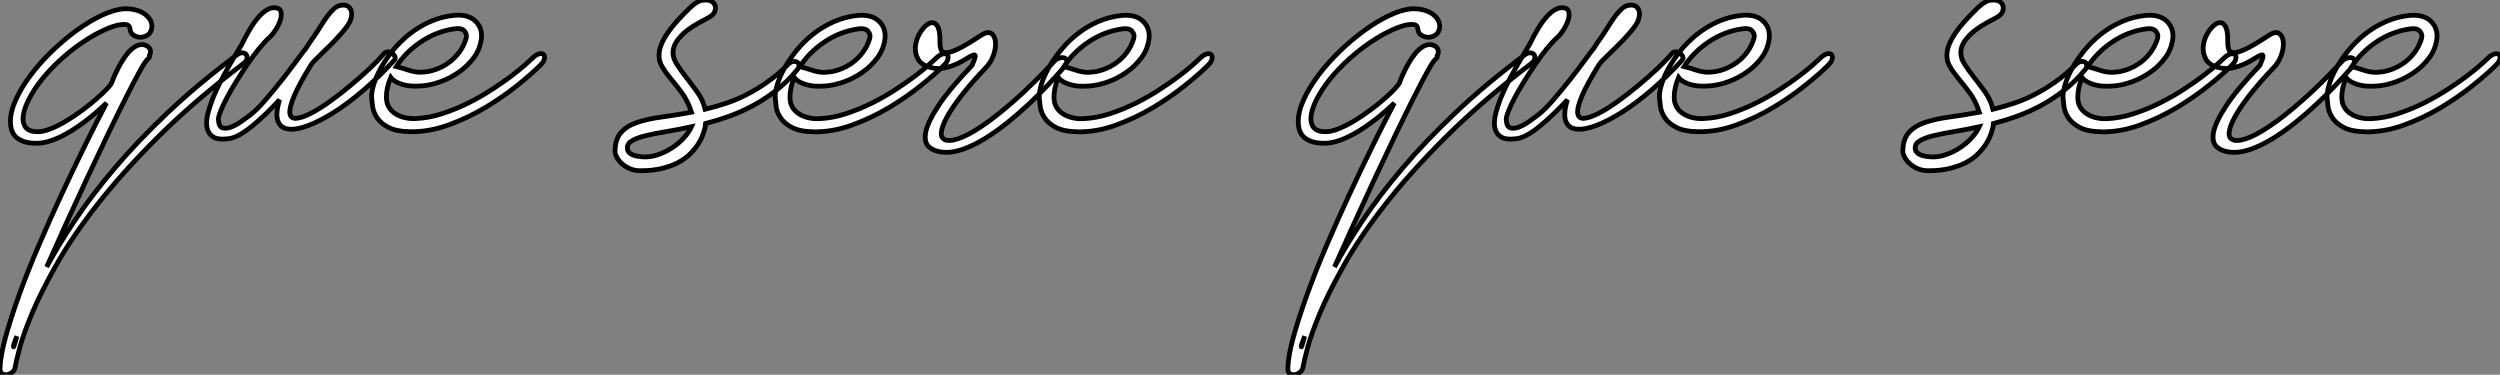 <?xml version="1.0" standalone="no"?>
<svg xmlns="http://www.w3.org/2000/svg" viewBox="-3.797 14.267 521.765 78.216"><rect x="-3.797" y="14.267" width="521.765" height="78.216" fill="#808080" stroke="none"/><path d="M23.02-27.78L23.02-27.78Q24.25-27.83 25.34-27.58Q26.43-27.33 27.24-26.80Q28.06-26.26 28.50-25.54Q28.95-24.81 28.90-23.97L28.90-23.97Q28.78-22.85 28.06-22.34Q27.33-21.84 26.54-21.84Q25.76-21.84 25.09-22.26Q24.42-22.68 24.36-23.46L24.36-23.46Q24.30-24.42 23.41-24.50Q22.51-24.58 21.31-24.25Q20.10-23.91 18.93-23.35Q17.75-22.79 17.14-22.46L17.14-22.46Q14.06-20.72 11.45-18.56Q8.85-16.41 6.89-14.17Q4.93-11.93 3.70-9.77Q2.46-7.62 2.13-5.94Q1.79-4.26 2.44-3.22Q3.08-2.18 4.87-2.13L4.87-2.13Q6.10-2.07 7.73-2.72Q9.35-3.36 11.03-4.37Q12.71-5.38 14.36-6.61Q16.02-7.84 17.33-8.99Q18.65-10.14 19.52-11.06Q20.38-11.98 20.55-12.43L20.55-12.43Q20.66-12.82 21.03-13.66Q21.39-14.50 21.90-15.48Q22.40-16.46 23.07-17.47Q23.74-18.48 24.47-19.18Q25.20-19.88 26.04-20.19Q26.88-20.50 27.72-20.10L27.72-20.10Q28.50-19.71 28.59-19.10Q28.67-18.48 28.39-18.03L28.39-18.03Q28.50-17.64 28.06-17.30L28.06-17.30Q27.55-16.91 26.35-14.73Q25.14-12.54 23.44-9.16Q21.73-5.77 19.66-1.46Q17.58 2.86 15.40 7.53Q13.22 12.21 11.03 17.00Q8.85 21.78 6.94 26.10L6.94 26.10Q9.30 21.67 12.77 16.46Q16.24 11.26 21.06 5.57Q25.87-0.11 32.23-6.13Q38.58-12.15 46.70-18.20L46.70-18.20Q47.32-18.65 47.85-18.59Q48.38-18.54 48.61-18.20Q48.83-17.86 48.72-17.33Q48.61-16.80 47.99-16.35L47.99-16.35Q37.63-8.46 30.13-0.98Q22.62 6.50 17.42 13.19Q12.21 19.88 8.96 25.65Q5.71 31.42 3.86 35.84Q2.02 40.26 1.26 43.18Q0.50 46.09 0.34 47.15L0.34 47.15Q0.22 47.71-0.28 48.10Q-0.78 48.50-1.34 48.58Q-1.90 48.66-2.35 48.38Q-2.80 48.10-2.80 47.32L-2.80 47.32Q-2.74 44.69-1.62 40.66Q-0.50 36.62 1.26 31.75Q3.02 26.88 5.32 21.53Q7.62 16.18 10.08 10.89Q12.54 5.60 14.95 0.70Q17.36-4.20 19.43-8.12L19.43-8.12Q17.58-6.33 15.65-4.82Q13.72-3.30 11.87-2.18Q10.02-1.06 8.23-0.39Q6.44 0.28 4.87 0.28L4.87 0.28Q3.08 0.28 2.02-0.14Q0.95-0.56 0.36-1.20Q-0.22-1.85-0.42-2.63Q-0.62-3.42-0.62-4.09L-0.62-4.09Q-0.67-6.22 0.48-8.76Q1.62-11.31 3.56-13.89Q5.49-16.46 8.01-18.90Q10.53-21.34 13.19-23.27Q15.85-25.20 18.40-26.40Q20.94-27.61 23.02-27.78ZM0.06 42.78L0.06 42.78Q0.11 42.73 0.25 42.17Q0.39 41.61 0.73 40.54L0.73 40.54Q-0.22 42.90 0.06 42.78ZM68.26-28.50L68.26-28.50Q69.33-28.67 69.83-28.31Q70.34-27.94 70.50-27.36Q70.67-26.77 70.53-26.10Q70.39-25.42 70.17-24.98L70.17-24.98Q69.61-23.97 68.40-22.60Q67.20-21.22 65.88-19.94Q64.57-18.65 63.50-17.61Q62.44-16.58 62.22-16.24L62.22-16.24Q59.58-11.98 58.55-9.49Q57.51-7 57.71-5.91Q57.90-4.82 59.08-4.93Q60.26-5.04 62.02-5.94Q63.78-6.83 65.94-8.37Q68.10-9.91 70.22-11.68Q72.35-13.44 74.26-15.23Q76.16-17.02 77.39-18.48L77.39-18.48Q77.73-18.82 78.20-18.79Q78.68-18.76 79.07-18.48Q79.46-18.20 79.63-17.78Q79.80-17.36 79.46-17.02L79.46-17.02Q76.33-13.61 73.11-10.84Q69.89-8.06 66.92-6.19Q63.95-4.31 61.46-3.39Q58.97-2.46 57.34-2.69Q55.72-2.91 55.19-4.40Q54.66-5.88 55.55-8.79L55.55-8.79Q54.15-7.28 52.67-5.85Q51.18-4.42 49.81-3.30Q48.44-2.18 47.18-1.48Q45.92-0.78 44.91-0.67L44.91-0.67Q42.78-0.39 41.75-1.01Q40.71-1.62 40.43-2.86Q40.15-4.09 40.54-5.74Q40.94-7.39 41.66-9.21Q42.39-11.03 43.37-12.88Q44.35-14.73 45.25-16.30Q46.14-17.86 46.87-19.04Q47.60-20.22 47.82-20.66L47.82-20.66Q48.55-22.18 49.39-23.58Q50.23-24.98 51.13-26.01Q52.02-27.05 53.00-27.61Q53.98-28.17 54.99-27.94L54.99-27.94Q55.72-27.78 55.86-27.05Q56-26.32 55.69-25.37Q55.38-24.42 54.77-23.44Q54.15-22.46 53.48-21.84L53.48-21.84Q52.42-20.89 51.21-19.40Q50.01-17.92 48.83-16.18Q47.66-14.45 46.54-12.66Q45.42-10.86 44.58-9.27Q43.74-7.67 43.26-6.47Q42.78-5.26 42.78-4.76L42.78-4.76Q42.84-3.19 43.62-2.94Q44.41-2.69 45.47-3.11Q46.54-3.53 47.63-4.31Q48.72-5.10 49.39-5.60L49.39-5.60Q50.85-6.72 52.58-8.74Q54.32-10.75 56-12.88Q57.68-15.01 59.05-16.88Q60.42-18.76 61.10-19.60L61.10-19.60Q61.43-20.16 61.80-20.69Q62.16-21.22 62.61-21.84L62.61-21.84Q63.45-23.07 64.18-24.25Q64.90-25.42 65.58-26.32Q66.25-27.22 66.92-27.80Q67.59-28.39 68.26-28.50ZM92.06-26.43L92.06-26.43Q94.92-26.66 96.43-25.20Q97.94-23.74 97.66-21.50L97.66-21.50Q97.38-19.32 96.07-17.56Q94.75-15.79 92.93-14.53Q91.11-13.27 89.07-12.54Q87.02-11.82 85.29-11.70L85.29-11.70Q82.71-11.48 81.03-12.04Q79.35-12.60 78.74-13.44L78.74-13.44Q77.84-11.31 77.84-9.35L77.84-9.35Q77.84-8.18 78.32-7.34Q78.79-6.50 79.63-5.94Q80.47-5.38 81.56-5.10Q82.66-4.82 83.89-4.87L83.89-4.87Q86.69-4.98 89.52-5.91Q92.34-6.83 94.98-8.15Q97.61-9.46 99.93-10.98Q102.26-12.49 104.02-13.83Q105.78-15.18 106.88-16.16Q107.97-17.14 108.19-17.36L108.19-17.36Q109.03-18.20 109.68-18.37Q110.32-18.54 110.63-18.26Q110.94-17.98 110.82-17.36Q110.71-16.74 109.98-16.02L109.98-16.02Q108.19-14.22 105.20-11.82Q102.20-9.41 98.56-7.22Q94.92-5.04 90.86-3.56Q86.80-2.07 82.82-2.13L82.82-2.13Q79.86-2.18 78.23-3.05Q76.61-3.92 75.85-5.10Q75.10-6.27 74.96-7.45Q74.82-8.62 74.76-9.24L74.76-9.24Q74.70-10.30 75.18-11.93Q75.66-13.55 76.66-15.37Q77.67-17.19 79.18-19.07Q80.70-20.94 82.63-22.48Q84.56-24.02 86.94-25.09Q89.32-26.15 92.06-26.43ZM91.90-23.58L91.90-23.58Q88.20-23.02 85.01-20.86Q81.82-18.70 79.91-15.74L79.91-15.74Q80.42-15.62 81.03-15.43Q81.65-15.23 82.35-15.01Q83.05-14.78 83.78-14.64Q84.50-14.50 85.29-14.56L85.29-14.56Q86.80-14.62 88.23-15.15Q89.66-15.68 90.86-16.55Q92.06-17.42 93.02-18.68Q93.97-19.94 94.47-21.56L94.47-21.56Q94.75-22.40 94.14-23.13Q93.52-23.86 91.90-23.58Z" fill="white" stroke="black" transform="translate(0 0) scale(1 1) translate(-0.997 43.885)"/><path d="M11.82-28.06L11.82-28.06Q13.33-29.51 14.62-29.62Q15.90-29.74 16.58-29.15Q17.25-28.56 17.05-27.55Q16.86-26.54 15.40-25.82L15.40-25.82Q11.70-23.97 10.11-22.34Q8.51-20.72 8.29-19.26Q8.06-17.81 8.93-16.41Q9.80-15.01 10.98-13.52Q12.15-12.04 13.33-10.39Q14.50-8.74 14.95-6.83L14.95-6.83Q17.02-7.34 19.24-8.06Q21.45-8.79 23.63-9.91Q25.82-11.03 28-12.57Q30.18-14.11 32.31-16.24L32.31-16.24Q32.82-16.74 33.32-16.80Q33.82-16.86 34.16-16.66Q34.50-16.46 34.52-15.99Q34.55-15.51 34.05-14.95L34.05-14.95Q32.03-12.54 29.74-10.75Q27.44-8.96 25.00-7.64Q22.57-6.33 20.02-5.40Q17.47-4.48 15.06-3.86L15.06-3.86Q15.06-3.64 14.95-3.08L14.95-3.08Q14.39-0.78 13.24 0.81Q12.10 2.41 10.70 3.42Q9.30 4.42 7.78 4.96Q6.27 5.49 4.96 5.71Q3.64 5.94 2.69 5.96Q1.74 5.99 1.46 5.99L1.46 5.99Q0.17 5.99-0.81 5.54Q-1.79 5.10-2.46 4.48Q-3.14 3.86-3.50 3.16Q-3.86 2.46-3.86 2.02L-3.86 2.02Q-3.86-0.56-2.63-1.96Q-1.40-3.36 0.76-4.09Q2.91-4.82 5.82-5.21Q8.74-5.60 12.10-6.22L12.10-6.22Q11.31-8.62 10.08-10.28Q8.85-11.93 7.73-13.27Q6.61-14.62 5.88-15.90Q5.15-17.19 5.38-18.84Q5.60-20.50 7.06-22.68Q8.51-24.86 11.82-28.06ZM1.18 3.02L1.18 3.02Q2.97 3.30 4.70 2.77Q6.44 2.24 7.92 1.29Q9.41 0.34 10.50-0.87Q11.59-2.07 12.10-3.19L12.10-3.19Q9.30-2.58 6.86-2.18Q4.42-1.79 2.60-1.34Q0.78-0.90-0.25-0.31Q-1.29 0.28-1.29 1.23L-1.29 1.23Q-1.29 2.69 1.18 3.02ZM46.87-26.43L46.87-26.43Q49.73-26.66 51.24-25.20Q52.75-23.74 52.47-21.50L52.47-21.50Q52.19-19.32 50.88-17.56Q49.56-15.79 47.74-14.53Q45.92-13.27 43.88-12.54Q41.83-11.82 40.10-11.70L40.10-11.70Q37.52-11.48 35.84-12.04Q34.16-12.60 33.54-13.44L33.54-13.44Q32.65-11.31 32.65-9.35L32.65-9.35Q32.65-8.18 33.12-7.34Q33.60-6.50 34.44-5.94Q35.28-5.38 36.37-5.10Q37.46-4.82 38.70-4.87L38.70-4.87Q41.50-4.98 44.32-5.91Q47.15-6.83 49.78-8.15Q52.42-9.46 54.74-10.98Q57.06-12.49 58.83-13.83Q60.59-15.18 61.68-16.16Q62.78-17.14 63-17.36L63-17.36Q63.84-18.20 64.48-18.37Q65.13-18.54 65.44-18.26Q65.74-17.98 65.63-17.36Q65.52-16.74 64.79-16.02L64.79-16.02Q63-14.22 60.00-11.82Q57.01-9.41 53.37-7.22Q49.73-5.04 45.67-3.56Q41.61-2.07 37.63-2.13L37.63-2.13Q34.66-2.18 33.04-3.05Q31.42-3.92 30.66-5.10Q29.90-6.27 29.76-7.45Q29.62-8.62 29.57-9.24L29.57-9.24Q29.51-10.30 29.99-11.93Q30.46-13.55 31.47-15.37Q32.48-17.19 33.99-19.07Q35.50-20.94 37.44-22.48Q39.37-24.02 41.75-25.09Q44.13-26.15 46.87-26.43ZM46.70-23.58L46.70-23.58Q43.01-23.02 39.82-20.86Q36.62-18.70 34.72-15.74L34.72-15.74Q35.22-15.62 35.84-15.43Q36.46-15.23 37.16-15.01Q37.86-14.78 38.58-14.64Q39.31-14.50 40.10-14.56L40.10-14.56Q41.61-14.62 43.04-15.15Q44.46-15.68 45.67-16.55Q46.87-17.42 47.82-18.68Q48.78-19.94 49.28-21.56L49.28-21.56Q49.56-22.40 48.94-23.13Q48.33-23.86 46.70-23.58ZM63.95-20.83L63.95-20.83Q63.95-19.88 64.18-19.26Q64.40-18.65 65.27-18.65Q66.14-18.65 67.82-19.46Q69.50-20.27 72.46-22.23L72.46-22.23Q73.92-23.18 74.68-22.65Q75.43-22.12 75.54-20.89Q75.66-19.66 75.12-18.12Q74.59-16.58 73.47-15.46L73.47-15.46Q70.95-12.82 68.99-10.39Q67.03-7.95 65.83-5.94Q64.62-3.92 64.32-2.52Q64.01-1.12 64.74-0.62L64.74-0.62Q65.63 0 67.70-0.67Q69.78-1.34 72.77-3.36Q75.77-5.38 79.60-8.76Q83.44-12.15 87.92-16.97L87.92-16.97Q88.31-17.36 88.93-17.53Q89.54-17.70 89.96-17.53Q90.38-17.36 90.41-16.83Q90.44-16.30 89.66-15.40L89.66-15.40Q88.20-13.72 86.32-11.73Q84.45-9.74 82.32-7.76Q80.19-5.77 77.87-3.92Q75.54-2.07 73.25-0.67Q70.95 0.73 68.74 1.51Q66.53 2.30 64.57 2.13L64.57 2.13Q62.72 1.96 61.66 1.01Q60.59 0.06 60.98-2.04Q61.38-4.14 63.62-7.56Q65.86-10.98 70.67-16.02L70.67-16.02Q71.29-17.47 71.32-17.89Q71.34-18.31 70.87-18.14Q70.39-17.98 69.52-17.42Q68.66-16.86 67.51-16.32Q66.36-15.79 64.99-15.48Q63.62-15.18 62.16-15.51L62.16-15.51Q60.09-16.02 59.39-17.28Q58.69-18.54 58.83-19.96Q58.97-21.39 59.72-22.68Q60.48-23.97 61.38-24.58L61.38-24.58Q62.50-25.31 63.25-24.44Q64.01-23.58 63.95-20.83ZM101.98-26.43L101.98-26.43Q104.83-26.66 106.34-25.20Q107.86-23.74 107.58-21.50L107.58-21.50Q107.30-19.32 105.98-17.56Q104.66-15.79 102.84-14.53Q101.02-13.27 98.98-12.54Q96.94-11.82 95.20-11.70L95.20-11.70Q92.62-11.48 90.94-12.04Q89.26-12.60 88.65-13.44L88.65-13.44Q87.75-11.31 87.75-9.35L87.75-9.35Q87.75-8.18 88.23-7.34Q88.70-6.50 89.54-5.94Q90.38-5.38 91.48-5.10Q92.57-4.82 93.80-4.87L93.80-4.87Q96.60-4.98 99.43-5.91Q102.26-6.83 104.89-8.15Q107.52-9.46 109.84-10.98Q112.17-12.49 113.93-13.83Q115.70-15.18 116.79-16.16Q117.88-17.14 118.10-17.36L118.10-17.36Q118.94-18.20 119.59-18.37Q120.23-18.54 120.54-18.26Q120.85-17.98 120.74-17.36Q120.62-16.74 119.90-16.02L119.90-16.02Q118.10-14.22 115.11-11.82Q112.11-9.41 108.47-7.22Q104.83-5.04 100.77-3.56Q96.71-2.07 92.74-2.13L92.74-2.13Q89.77-2.18 88.14-3.05Q86.52-3.92 85.76-5.10Q85.01-6.27 84.87-7.45Q84.73-8.62 84.67-9.24L84.67-9.24Q84.62-10.30 85.09-11.93Q85.57-13.55 86.58-15.37Q87.58-17.19 89.10-19.07Q90.61-20.94 92.54-22.48Q94.47-24.02 96.85-25.09Q99.23-26.15 101.98-26.43ZM101.81-23.58L101.81-23.58Q98.11-23.02 94.92-20.86Q91.73-18.70 89.82-15.74L89.82-15.74Q90.33-15.62 90.94-15.43Q91.56-15.23 92.26-15.01Q92.96-14.78 93.69-14.64Q94.42-14.50 95.20-14.56L95.20-14.56Q96.71-14.62 98.14-15.15Q99.57-15.68 100.77-16.55Q101.98-17.42 102.93-18.68Q103.88-19.94 104.38-21.56L104.38-21.56Q104.66-22.40 104.05-23.13Q103.43-23.86 101.81-23.58Z" fill="white" stroke="black" transform="translate(129.419 0) scale(1 1) translate(-0.995 43.908)"/><path d="M23.02-27.78L23.02-27.78Q24.25-27.83 25.34-27.58Q26.43-27.33 27.24-26.80Q28.06-26.26 28.50-25.54Q28.95-24.81 28.90-23.97L28.90-23.97Q28.78-22.85 28.06-22.34Q27.33-21.84 26.54-21.84Q25.76-21.84 25.09-22.26Q24.42-22.68 24.36-23.46L24.36-23.46Q24.30-24.42 23.41-24.50Q22.51-24.58 21.31-24.25Q20.10-23.91 18.93-23.35Q17.75-22.79 17.14-22.46L17.14-22.46Q14.06-20.72 11.45-18.56Q8.85-16.41 6.89-14.17Q4.93-11.93 3.70-9.77Q2.46-7.62 2.13-5.94Q1.79-4.26 2.44-3.22Q3.08-2.18 4.87-2.13L4.87-2.13Q6.10-2.07 7.73-2.72Q9.35-3.36 11.03-4.37Q12.71-5.38 14.36-6.61Q16.02-7.84 17.33-8.99Q18.65-10.14 19.52-11.06Q20.38-11.98 20.55-12.43L20.55-12.43Q20.66-12.82 21.03-13.66Q21.39-14.50 21.90-15.48Q22.40-16.46 23.07-17.47Q23.74-18.48 24.47-19.18Q25.20-19.88 26.04-20.19Q26.88-20.50 27.72-20.10L27.72-20.10Q28.50-19.71 28.59-19.10Q28.67-18.48 28.39-18.03L28.39-18.03Q28.50-17.64 28.06-17.30L28.06-17.30Q27.55-16.91 26.35-14.73Q25.14-12.54 23.44-9.16Q21.73-5.77 19.66-1.46Q17.58 2.86 15.40 7.53Q13.22 12.21 11.03 17.00Q8.85 21.78 6.94 26.10L6.94 26.10Q9.30 21.67 12.77 16.46Q16.24 11.26 21.06 5.57Q25.87-0.11 32.23-6.13Q38.58-12.15 46.70-18.20L46.70-18.20Q47.32-18.65 47.85-18.59Q48.38-18.54 48.61-18.20Q48.83-17.86 48.72-17.33Q48.61-16.80 47.99-16.35L47.99-16.35Q37.63-8.46 30.13-0.98Q22.62 6.50 17.42 13.19Q12.21 19.88 8.96 25.65Q5.71 31.42 3.86 35.84Q2.02 40.26 1.26 43.18Q0.50 46.09 0.34 47.15L0.34 47.15Q0.22 47.71-0.28 48.10Q-0.78 48.50-1.34 48.58Q-1.90 48.66-2.35 48.38Q-2.80 48.10-2.80 47.32L-2.80 47.32Q-2.74 44.69-1.62 40.66Q-0.50 36.62 1.26 31.75Q3.02 26.88 5.32 21.53Q7.62 16.18 10.08 10.89Q12.54 5.60 14.95 0.70Q17.36-4.20 19.43-8.12L19.43-8.12Q17.58-6.33 15.65-4.82Q13.72-3.30 11.87-2.18Q10.02-1.06 8.23-0.39Q6.44 0.28 4.87 0.28L4.87 0.28Q3.08 0.28 2.02-0.14Q0.95-0.56 0.36-1.20Q-0.22-1.85-0.42-2.63Q-0.62-3.42-0.62-4.09L-0.62-4.09Q-0.67-6.22 0.48-8.76Q1.62-11.31 3.56-13.89Q5.49-16.46 8.01-18.90Q10.53-21.34 13.19-23.27Q15.85-25.20 18.40-26.40Q20.94-27.61 23.02-27.78ZM0.06 42.78L0.06 42.78Q0.11 42.73 0.25 42.17Q0.39 41.61 0.73 40.54L0.73 40.54Q-0.22 42.90 0.06 42.78ZM68.26-28.50L68.26-28.50Q69.33-28.67 69.83-28.31Q70.34-27.94 70.50-27.36Q70.67-26.77 70.53-26.10Q70.39-25.42 70.17-24.98L70.17-24.98Q69.61-23.97 68.40-22.60Q67.20-21.22 65.88-19.94Q64.57-18.65 63.50-17.61Q62.44-16.58 62.22-16.24L62.22-16.24Q59.58-11.98 58.55-9.49Q57.51-7 57.71-5.91Q57.90-4.82 59.08-4.93Q60.26-5.04 62.02-5.94Q63.78-6.83 65.94-8.37Q68.10-9.91 70.22-11.68Q72.35-13.44 74.26-15.23Q76.16-17.02 77.39-18.48L77.39-18.48Q77.73-18.82 78.20-18.79Q78.68-18.76 79.07-18.48Q79.46-18.20 79.63-17.78Q79.80-17.36 79.46-17.02L79.46-17.02Q76.33-13.61 73.11-10.84Q69.89-8.06 66.92-6.19Q63.95-4.31 61.46-3.39Q58.97-2.46 57.34-2.69Q55.72-2.91 55.19-4.40Q54.66-5.88 55.55-8.79L55.55-8.79Q54.15-7.28 52.67-5.85Q51.18-4.42 49.81-3.30Q48.44-2.18 47.18-1.48Q45.92-0.78 44.91-0.67L44.91-0.67Q42.78-0.39 41.75-1.01Q40.71-1.62 40.43-2.86Q40.15-4.09 40.54-5.74Q40.94-7.39 41.66-9.21Q42.39-11.03 43.37-12.88Q44.35-14.73 45.25-16.30Q46.14-17.86 46.87-19.04Q47.60-20.22 47.82-20.66L47.82-20.66Q48.55-22.18 49.39-23.58Q50.23-24.98 51.13-26.01Q52.02-27.05 53.00-27.61Q53.98-28.17 54.99-27.94L54.99-27.94Q55.72-27.78 55.86-27.05Q56-26.32 55.69-25.37Q55.38-24.42 54.77-23.44Q54.15-22.46 53.48-21.84L53.48-21.84Q52.42-20.89 51.21-19.40Q50.01-17.92 48.83-16.18Q47.66-14.45 46.54-12.66Q45.42-10.86 44.58-9.27Q43.74-7.67 43.26-6.47Q42.78-5.26 42.78-4.76L42.78-4.76Q42.84-3.19 43.62-2.94Q44.41-2.69 45.47-3.11Q46.54-3.53 47.63-4.31Q48.72-5.10 49.39-5.60L49.39-5.60Q50.85-6.72 52.58-8.74Q54.32-10.75 56-12.88Q57.68-15.01 59.05-16.88Q60.42-18.76 61.10-19.60L61.10-19.60Q61.43-20.16 61.80-20.69Q62.16-21.22 62.61-21.84L62.61-21.84Q63.45-23.07 64.18-24.25Q64.90-25.42 65.58-26.32Q66.25-27.22 66.92-27.80Q67.59-28.39 68.26-28.50ZM92.06-26.43L92.06-26.43Q94.92-26.66 96.43-25.20Q97.94-23.74 97.66-21.50L97.66-21.50Q97.38-19.32 96.07-17.56Q94.75-15.79 92.93-14.53Q91.11-13.27 89.07-12.54Q87.02-11.82 85.29-11.70L85.29-11.70Q82.71-11.48 81.03-12.04Q79.35-12.60 78.74-13.44L78.74-13.44Q77.84-11.31 77.84-9.35L77.84-9.35Q77.84-8.18 78.32-7.34Q78.79-6.50 79.63-5.94Q80.47-5.38 81.56-5.10Q82.66-4.82 83.89-4.87L83.89-4.87Q86.69-4.98 89.52-5.91Q92.34-6.83 94.98-8.15Q97.61-9.46 99.93-10.98Q102.26-12.49 104.02-13.83Q105.78-15.18 106.88-16.16Q107.97-17.14 108.19-17.36L108.19-17.36Q109.03-18.20 109.68-18.37Q110.32-18.54 110.63-18.26Q110.94-17.98 110.82-17.36Q110.71-16.74 109.98-16.02L109.98-16.02Q108.19-14.22 105.20-11.82Q102.20-9.41 98.56-7.22Q94.92-5.04 90.86-3.56Q86.80-2.07 82.82-2.13L82.82-2.13Q79.86-2.18 78.23-3.05Q76.61-3.92 75.85-5.10Q75.10-6.27 74.96-7.45Q74.82-8.62 74.76-9.24L74.76-9.24Q74.70-10.30 75.18-11.93Q75.66-13.55 76.66-15.37Q77.67-17.19 79.18-19.07Q80.70-20.94 82.63-22.48Q84.56-24.02 86.94-25.09Q89.32-26.15 92.06-26.43ZM91.90-23.58L91.90-23.58Q88.20-23.02 85.01-20.86Q81.82-18.70 79.91-15.74L79.91-15.74Q80.42-15.62 81.03-15.43Q81.65-15.23 82.35-15.01Q83.05-14.78 83.78-14.64Q84.50-14.50 85.29-14.56L85.29-14.56Q86.80-14.62 88.23-15.15Q89.66-15.68 90.86-16.55Q92.06-17.42 93.02-18.68Q93.97-19.94 94.47-21.56L94.47-21.56Q94.75-22.40 94.14-23.13Q93.52-23.86 91.90-23.58Z" fill="white" stroke="black" transform="translate(268.776 0) scale(1 1) translate(-0.997 43.885)"/><path d="M11.82-28.06L11.82-28.06Q13.33-29.51 14.62-29.62Q15.90-29.74 16.58-29.15Q17.25-28.56 17.05-27.55Q16.86-26.54 15.40-25.82L15.40-25.82Q11.70-23.97 10.11-22.34Q8.51-20.72 8.29-19.26Q8.06-17.81 8.93-16.41Q9.80-15.01 10.98-13.52Q12.15-12.04 13.33-10.39Q14.50-8.74 14.95-6.83L14.95-6.83Q17.02-7.34 19.24-8.06Q21.45-8.79 23.63-9.91Q25.82-11.03 28-12.57Q30.18-14.11 32.31-16.24L32.31-16.24Q32.82-16.74 33.32-16.80Q33.82-16.86 34.16-16.66Q34.50-16.46 34.52-15.99Q34.55-15.51 34.05-14.95L34.05-14.95Q32.03-12.54 29.74-10.75Q27.44-8.96 25.00-7.64Q22.57-6.33 20.02-5.40Q17.47-4.48 15.06-3.86L15.06-3.86Q15.06-3.64 14.95-3.08L14.95-3.08Q14.39-0.78 13.24 0.81Q12.10 2.41 10.70 3.42Q9.30 4.42 7.78 4.96Q6.27 5.49 4.96 5.71Q3.64 5.94 2.69 5.96Q1.74 5.99 1.46 5.99L1.46 5.99Q0.17 5.99-0.81 5.54Q-1.79 5.10-2.46 4.48Q-3.14 3.86-3.50 3.16Q-3.86 2.46-3.86 2.02L-3.86 2.02Q-3.86-0.56-2.63-1.96Q-1.40-3.36 0.76-4.09Q2.91-4.82 5.82-5.21Q8.74-5.60 12.10-6.22L12.10-6.22Q11.31-8.62 10.08-10.28Q8.85-11.93 7.73-13.27Q6.61-14.62 5.88-15.90Q5.15-17.19 5.38-18.84Q5.60-20.50 7.06-22.68Q8.51-24.86 11.82-28.06ZM1.18 3.02L1.18 3.02Q2.97 3.30 4.70 2.77Q6.44 2.24 7.92 1.29Q9.41 0.34 10.50-0.87Q11.59-2.07 12.10-3.19L12.10-3.19Q9.30-2.58 6.86-2.18Q4.42-1.79 2.60-1.34Q0.78-0.90-0.25-0.31Q-1.29 0.28-1.29 1.23L-1.29 1.23Q-1.29 2.69 1.18 3.02ZM46.87-26.43L46.87-26.43Q49.73-26.66 51.24-25.20Q52.75-23.74 52.47-21.50L52.47-21.50Q52.19-19.32 50.88-17.56Q49.56-15.79 47.74-14.53Q45.92-13.27 43.88-12.54Q41.83-11.82 40.10-11.70L40.10-11.70Q37.52-11.48 35.84-12.04Q34.16-12.60 33.54-13.44L33.54-13.44Q32.65-11.31 32.65-9.35L32.65-9.35Q32.65-8.18 33.12-7.34Q33.60-6.50 34.44-5.94Q35.28-5.38 36.37-5.10Q37.46-4.82 38.70-4.87L38.70-4.87Q41.50-4.98 44.32-5.91Q47.15-6.83 49.78-8.15Q52.42-9.46 54.74-10.98Q57.06-12.49 58.83-13.83Q60.59-15.18 61.68-16.16Q62.78-17.14 63-17.36L63-17.36Q63.84-18.20 64.48-18.37Q65.13-18.54 65.44-18.26Q65.74-17.98 65.63-17.36Q65.52-16.74 64.79-16.02L64.79-16.02Q63-14.22 60.00-11.82Q57.01-9.41 53.37-7.22Q49.73-5.04 45.67-3.56Q41.61-2.07 37.63-2.13L37.63-2.13Q34.66-2.18 33.04-3.05Q31.42-3.92 30.66-5.10Q29.90-6.27 29.76-7.45Q29.62-8.62 29.57-9.24L29.57-9.24Q29.51-10.30 29.99-11.93Q30.46-13.55 31.47-15.37Q32.48-17.19 33.99-19.07Q35.50-20.94 37.44-22.48Q39.37-24.02 41.75-25.09Q44.13-26.15 46.87-26.43ZM46.70-23.58L46.70-23.58Q43.01-23.02 39.82-20.86Q36.62-18.70 34.72-15.74L34.72-15.74Q35.22-15.62 35.84-15.43Q36.46-15.23 37.16-15.01Q37.86-14.78 38.58-14.64Q39.31-14.50 40.10-14.56L40.10-14.56Q41.61-14.62 43.04-15.15Q44.46-15.68 45.67-16.55Q46.87-17.42 47.82-18.68Q48.78-19.94 49.28-21.56L49.28-21.56Q49.56-22.40 48.94-23.13Q48.33-23.86 46.70-23.58ZM63.95-20.83L63.95-20.83Q63.95-19.88 64.18-19.26Q64.40-18.65 65.27-18.65Q66.14-18.65 67.82-19.46Q69.50-20.27 72.46-22.23L72.46-22.23Q73.92-23.18 74.68-22.65Q75.43-22.12 75.54-20.89Q75.66-19.66 75.12-18.12Q74.59-16.58 73.47-15.46L73.47-15.46Q70.95-12.82 68.99-10.39Q67.03-7.95 65.83-5.94Q64.62-3.92 64.32-2.52Q64.01-1.12 64.74-0.62L64.74-0.62Q65.63 0 67.70-0.67Q69.78-1.34 72.77-3.36Q75.77-5.38 79.60-8.76Q83.44-12.15 87.92-16.97L87.92-16.97Q88.31-17.36 88.93-17.53Q89.54-17.70 89.96-17.53Q90.38-17.36 90.41-16.83Q90.44-16.30 89.66-15.40L89.66-15.40Q88.20-13.72 86.32-11.73Q84.45-9.74 82.32-7.76Q80.19-5.77 77.87-3.92Q75.54-2.07 73.25-0.67Q70.95 0.73 68.74 1.51Q66.53 2.30 64.57 2.13L64.57 2.13Q62.72 1.96 61.66 1.01Q60.59 0.06 60.98-2.04Q61.38-4.14 63.62-7.56Q65.86-10.98 70.67-16.02L70.67-16.02Q71.29-17.47 71.32-17.89Q71.34-18.31 70.87-18.14Q70.39-17.98 69.52-17.42Q68.66-16.86 67.51-16.32Q66.36-15.79 64.99-15.48Q63.62-15.18 62.16-15.51L62.16-15.51Q60.09-16.02 59.39-17.28Q58.69-18.54 58.83-19.96Q58.97-21.39 59.72-22.68Q60.48-23.97 61.38-24.58L61.38-24.58Q62.50-25.31 63.25-24.44Q64.01-23.58 63.95-20.83ZM101.98-26.43L101.98-26.43Q104.83-26.66 106.34-25.20Q107.86-23.74 107.58-21.50L107.58-21.50Q107.30-19.32 105.98-17.56Q104.66-15.79 102.84-14.53Q101.02-13.27 98.98-12.54Q96.94-11.82 95.20-11.70L95.20-11.70Q92.62-11.48 90.94-12.04Q89.26-12.60 88.65-13.44L88.65-13.44Q87.75-11.31 87.75-9.35L87.75-9.35Q87.75-8.18 88.23-7.34Q88.70-6.50 89.54-5.94Q90.38-5.38 91.48-5.10Q92.57-4.82 93.80-4.87L93.80-4.87Q96.60-4.98 99.43-5.91Q102.26-6.83 104.89-8.15Q107.52-9.46 109.84-10.98Q112.17-12.49 113.93-13.83Q115.70-15.18 116.79-16.16Q117.88-17.14 118.10-17.36L118.10-17.36Q118.94-18.20 119.59-18.37Q120.23-18.54 120.54-18.26Q120.85-17.98 120.74-17.36Q120.62-16.74 119.90-16.02L119.90-16.02Q118.10-14.22 115.11-11.82Q112.11-9.41 108.47-7.22Q104.83-5.04 100.77-3.56Q96.71-2.07 92.74-2.13L92.74-2.13Q89.77-2.18 88.14-3.05Q86.52-3.92 85.76-5.10Q85.01-6.27 84.87-7.45Q84.73-8.62 84.67-9.24L84.67-9.24Q84.62-10.30 85.09-11.93Q85.57-13.55 86.58-15.37Q87.58-17.19 89.10-19.07Q90.61-20.94 92.54-22.48Q94.47-24.02 96.85-25.09Q99.23-26.15 101.98-26.43ZM101.81-23.58L101.81-23.58Q98.11-23.02 94.92-20.86Q91.73-18.70 89.82-15.74L89.82-15.74Q90.33-15.62 90.94-15.43Q91.56-15.23 92.26-15.01Q92.96-14.78 93.69-14.64Q94.42-14.50 95.20-14.56L95.20-14.56Q96.71-14.62 98.14-15.15Q99.57-15.68 100.77-16.55Q101.98-17.42 102.93-18.68Q103.88-19.94 104.38-21.56L104.38-21.56Q104.66-22.40 104.05-23.13Q103.43-23.86 101.81-23.58Z" fill="white" stroke="black" transform="translate(398.195 0) scale(1 1) translate(-0.995 43.908)"/></svg>